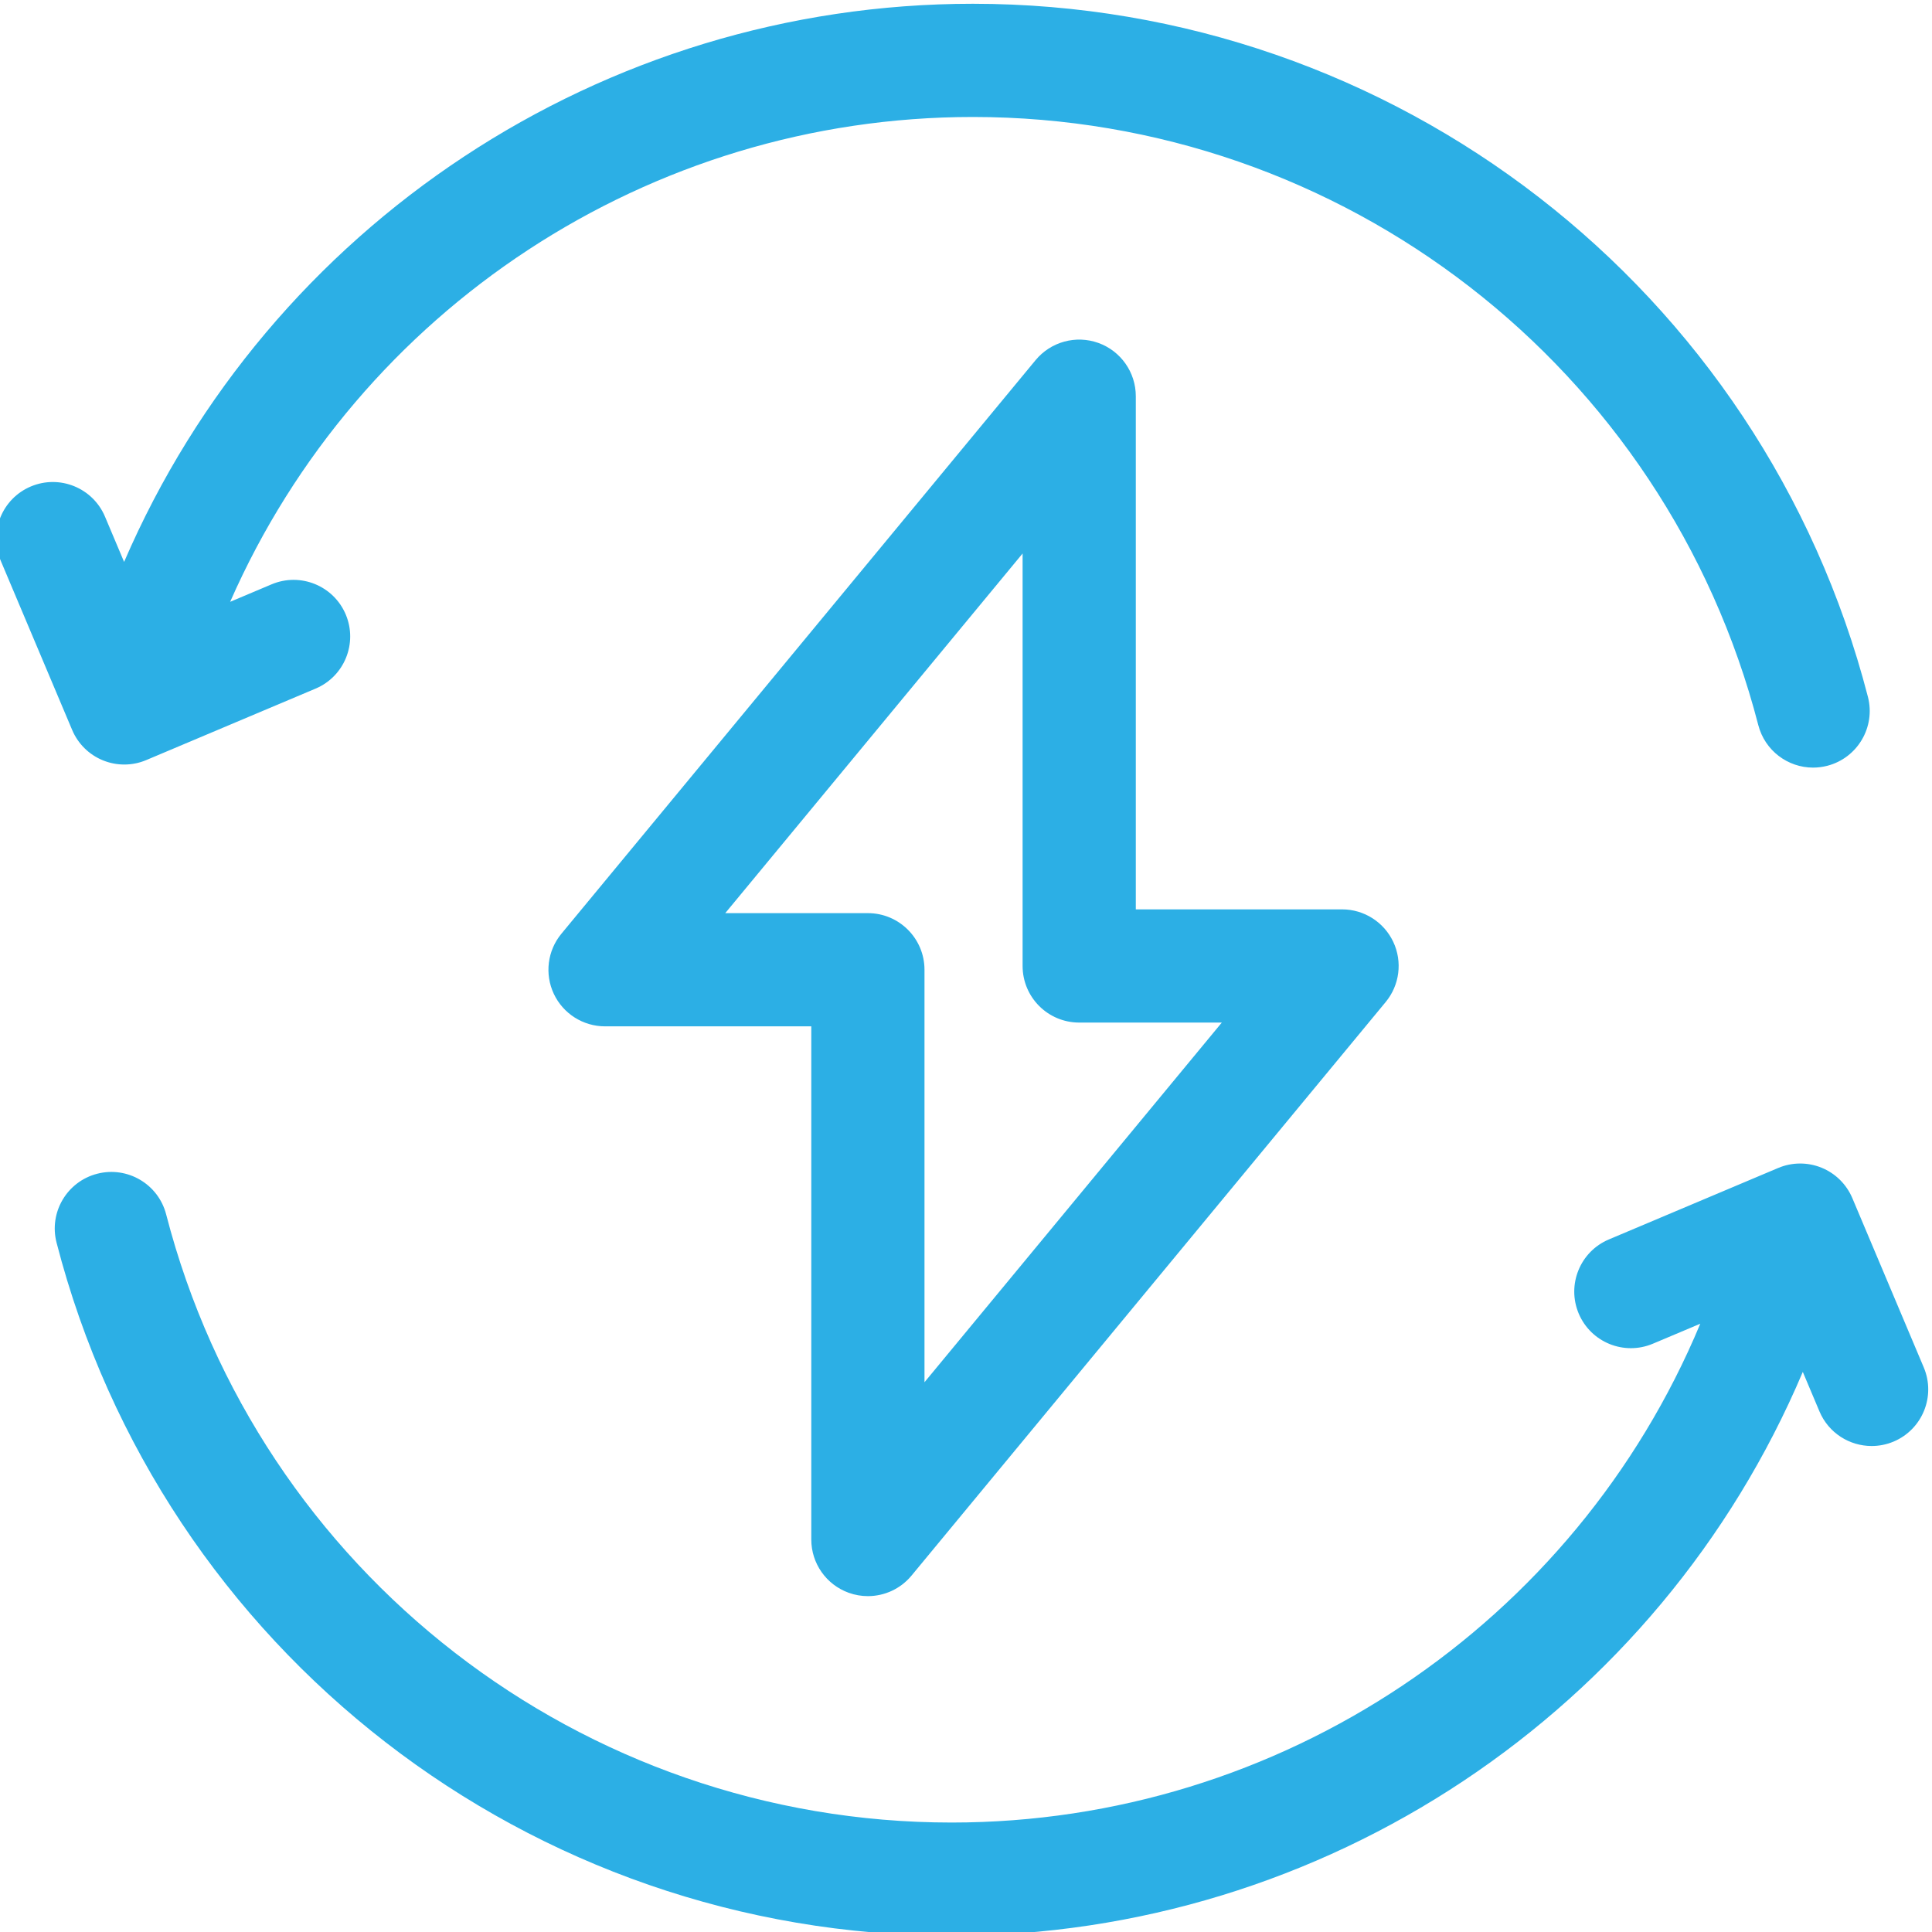 <svg width="64" height="64" viewBox="0 0 64 64" fill="none" xmlns="http://www.w3.org/2000/svg">
<g clip-path="url(#clip0_672_770)">
<path d="M3.411 25.188C3.638 25.28 3.877 25.326 4.117 25.326C4.365 25.326 4.613 25.277 4.846 25.178L10.454 22.811C11.408 22.409 11.855 21.309 11.453 20.355C11.05 19.401 9.95 18.954 8.996 19.357L7.624 19.936C11.881 10.246 21.512 3.875 32.227 3.875C44.48 3.875 55.179 12.16 58.246 24.021C58.465 24.867 59.226 25.428 60.06 25.428C60.215 25.428 60.373 25.408 60.531 25.368C61.533 25.108 62.136 24.085 61.877 23.083C58.381 9.565 46.189 0.125 32.227 0.125C19.948 0.125 8.919 7.468 4.111 18.614L3.478 17.114C3.075 16.16 1.976 15.713 1.021 16.115C0.067 16.518 -0.379 17.618 0.023 18.572L2.39 24.18C2.583 24.638 2.95 25.001 3.411 25.188Z" fill="#2CAFE5"/>
<path d="M63.727 45.297L61.361 39.689C61.167 39.231 60.8 38.868 60.339 38.681C59.878 38.494 59.362 38.497 58.904 38.691L53.296 41.058C52.342 41.46 51.895 42.56 52.297 43.514C52.7 44.468 53.8 44.915 54.754 44.512L56.324 43.85C52.174 53.799 42.408 60.374 31.523 60.374C19.271 60.374 8.571 52.09 5.504 40.228C5.245 39.225 4.222 38.623 3.219 38.882C2.217 39.141 1.614 40.164 1.874 41.166C5.369 54.684 17.561 64.124 31.523 64.124C43.872 64.124 54.955 56.698 59.72 45.446L60.272 46.755C60.574 47.471 61.269 47.901 62.001 47.901C62.243 47.901 62.491 47.854 62.729 47.754C63.683 47.351 64.13 46.251 63.727 45.297Z" fill="#2CAFE5"/>
<path d="M28.115 52.763C28.323 52.838 28.538 52.874 28.75 52.874C29.298 52.874 29.832 52.633 30.195 52.194L45.902 33.194C46.365 32.634 46.463 31.858 46.154 31.201C45.844 30.544 45.184 30.124 44.458 30.124H37.625V13.125C37.625 12.334 37.129 11.628 36.385 11.36C35.641 11.093 34.809 11.321 34.305 11.93L18.598 30.93C18.135 31.489 18.037 32.266 18.346 32.923C18.656 33.58 19.317 33.999 20.043 33.999H26.875V50.999C26.875 51.79 27.371 52.495 28.115 52.763ZM24.025 30.249L33.875 18.335V31.999C33.875 33.035 34.714 33.874 35.75 33.874H40.474L30.625 45.788V32.124C30.625 31.089 29.785 30.249 28.75 30.249H24.025Z" fill="#2CAFE5"/>
</g>
<defs>
<clipPath id="clip0_672_770">
<rect width="64" height="64" fill="white"/>
</clipPath>
</defs>
</svg>
